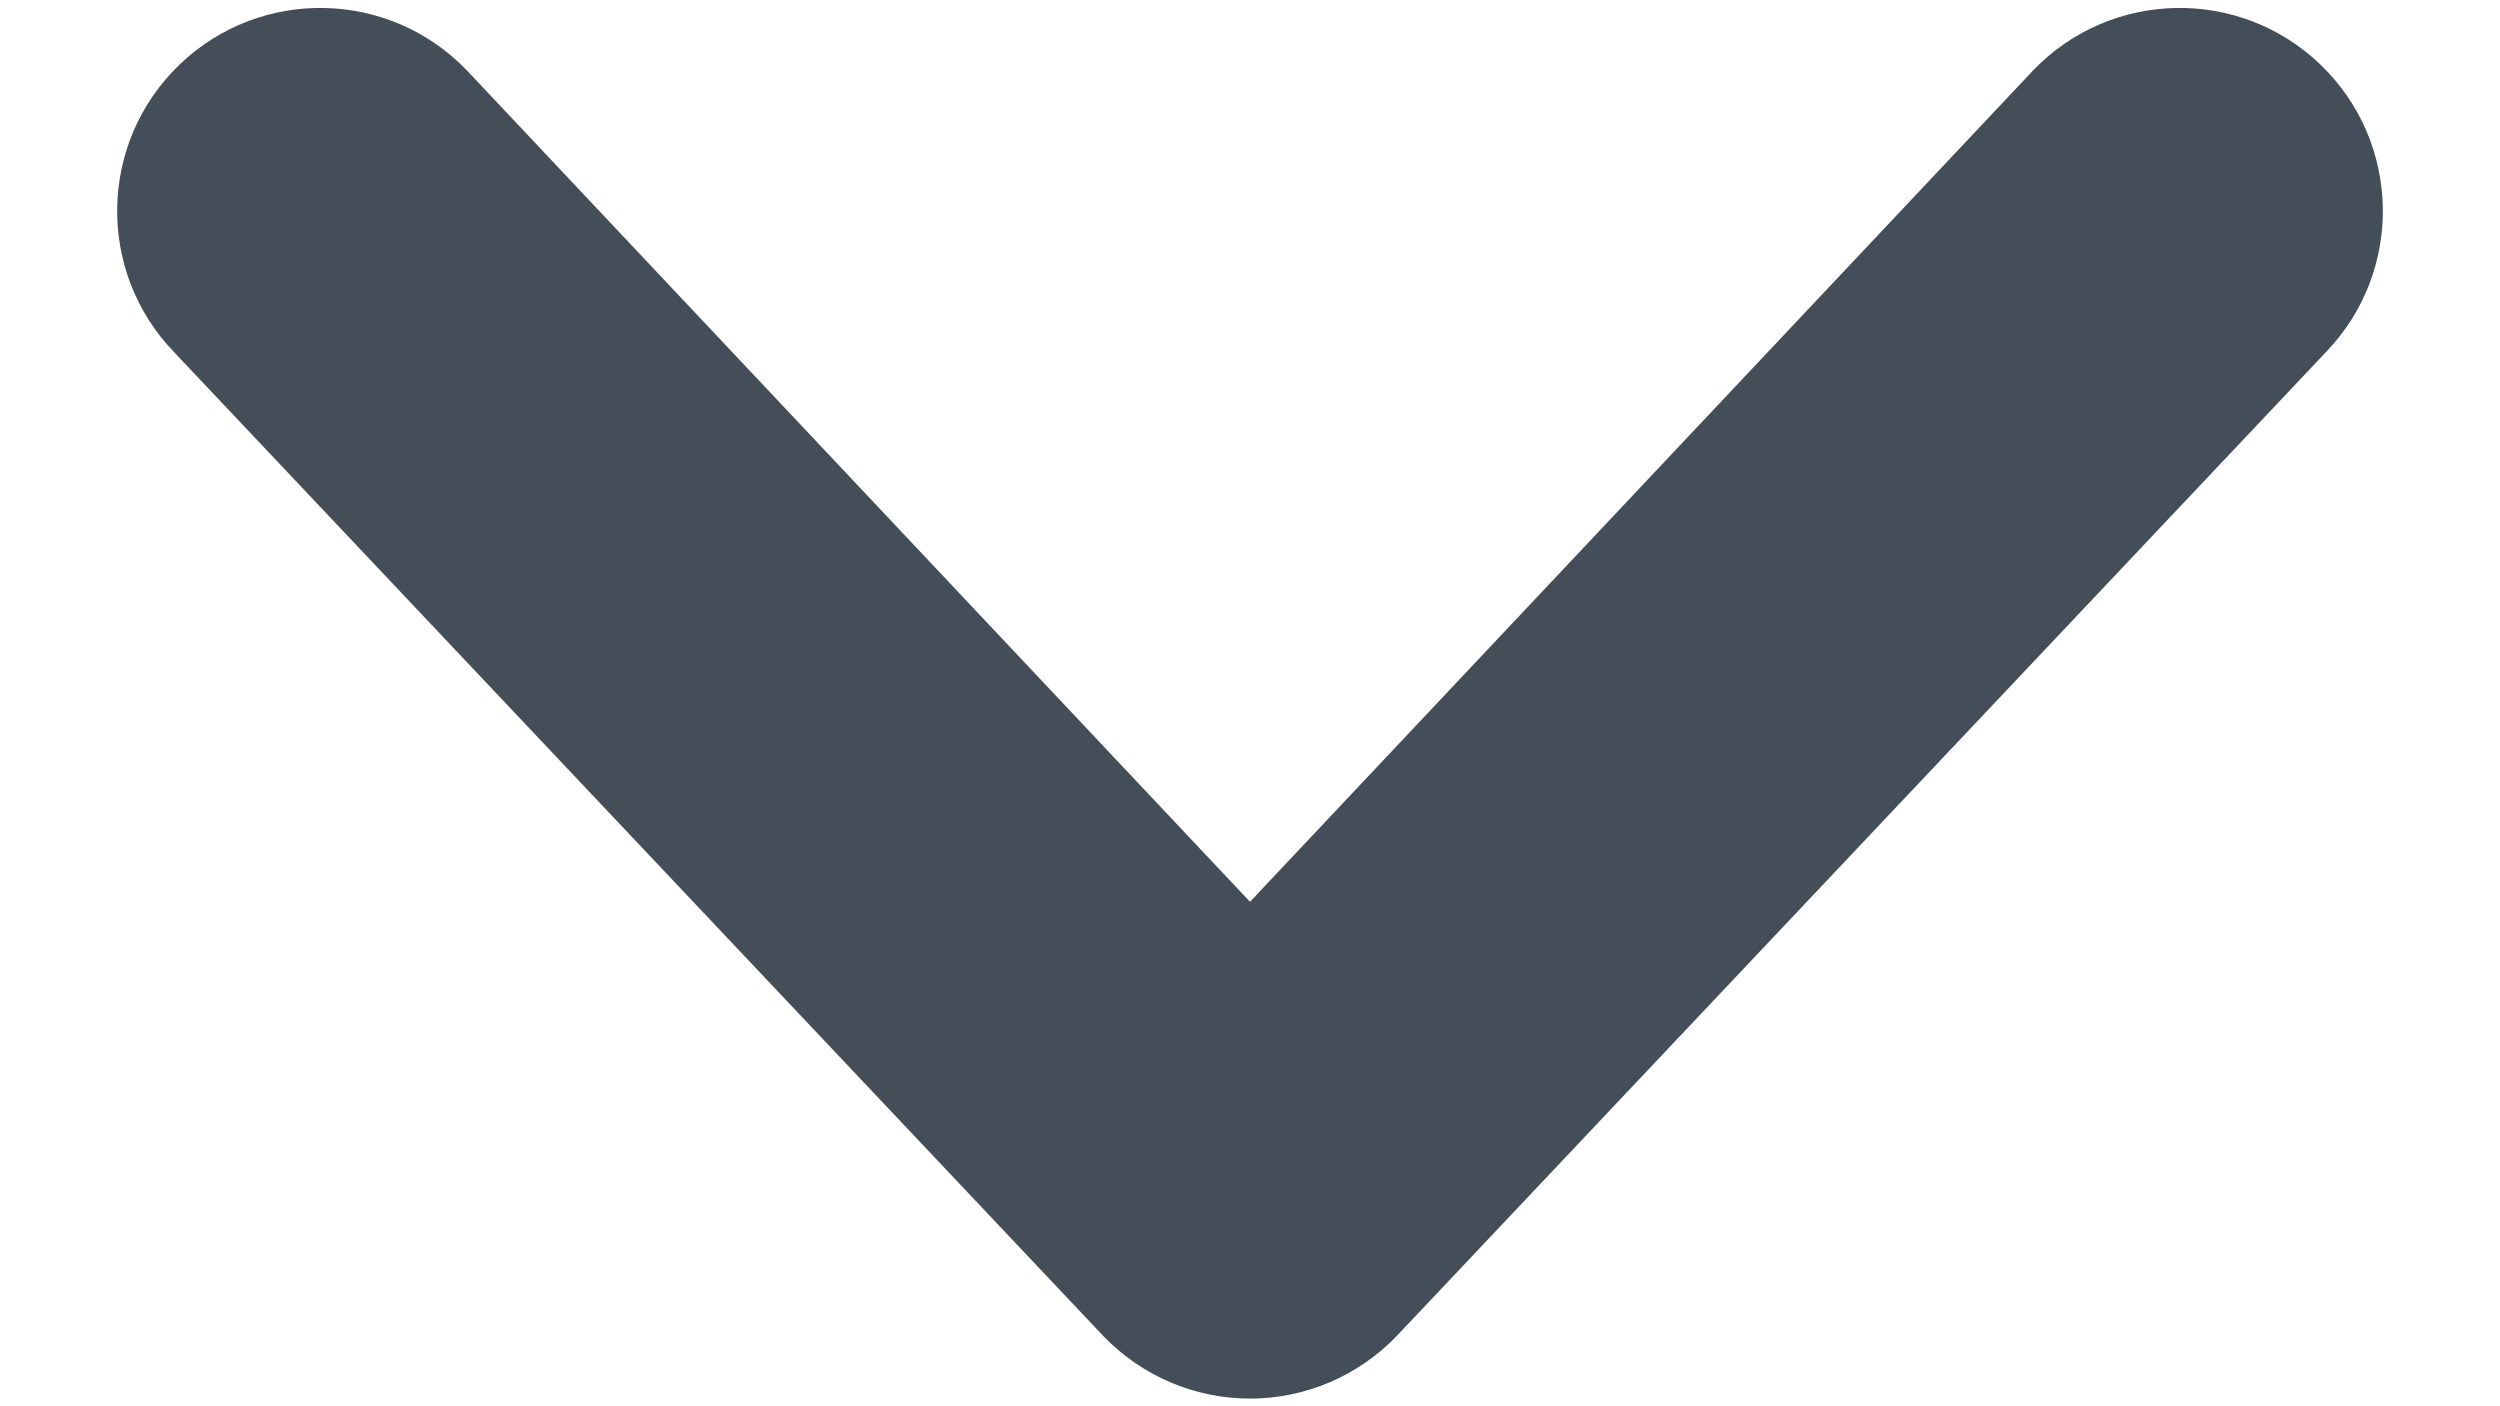 <svg width="16" height="9" viewBox="0 0 16 9" fill="none" xmlns="http://www.w3.org/2000/svg">
<path fill-rule="evenodd" clip-rule="evenodd" d="M1.322 0.594C1.74 0.192 2.405 0.205 2.807 0.623L8 6.136L13.193 0.623C13.595 0.205 14.26 0.192 14.678 0.594C15.096 0.996 15.109 1.661 14.707 2.079L8.757 8.379C8.559 8.584 8.286 8.701 8 8.701C7.714 8.701 7.441 8.584 7.243 8.379L1.293 2.079C0.891 1.661 0.904 0.996 1.322 0.594Z" fill="#434E58" stroke="#434E58" stroke-width="0.5" stroke-linecap="round" stroke-linejoin="round"/>
</svg>
